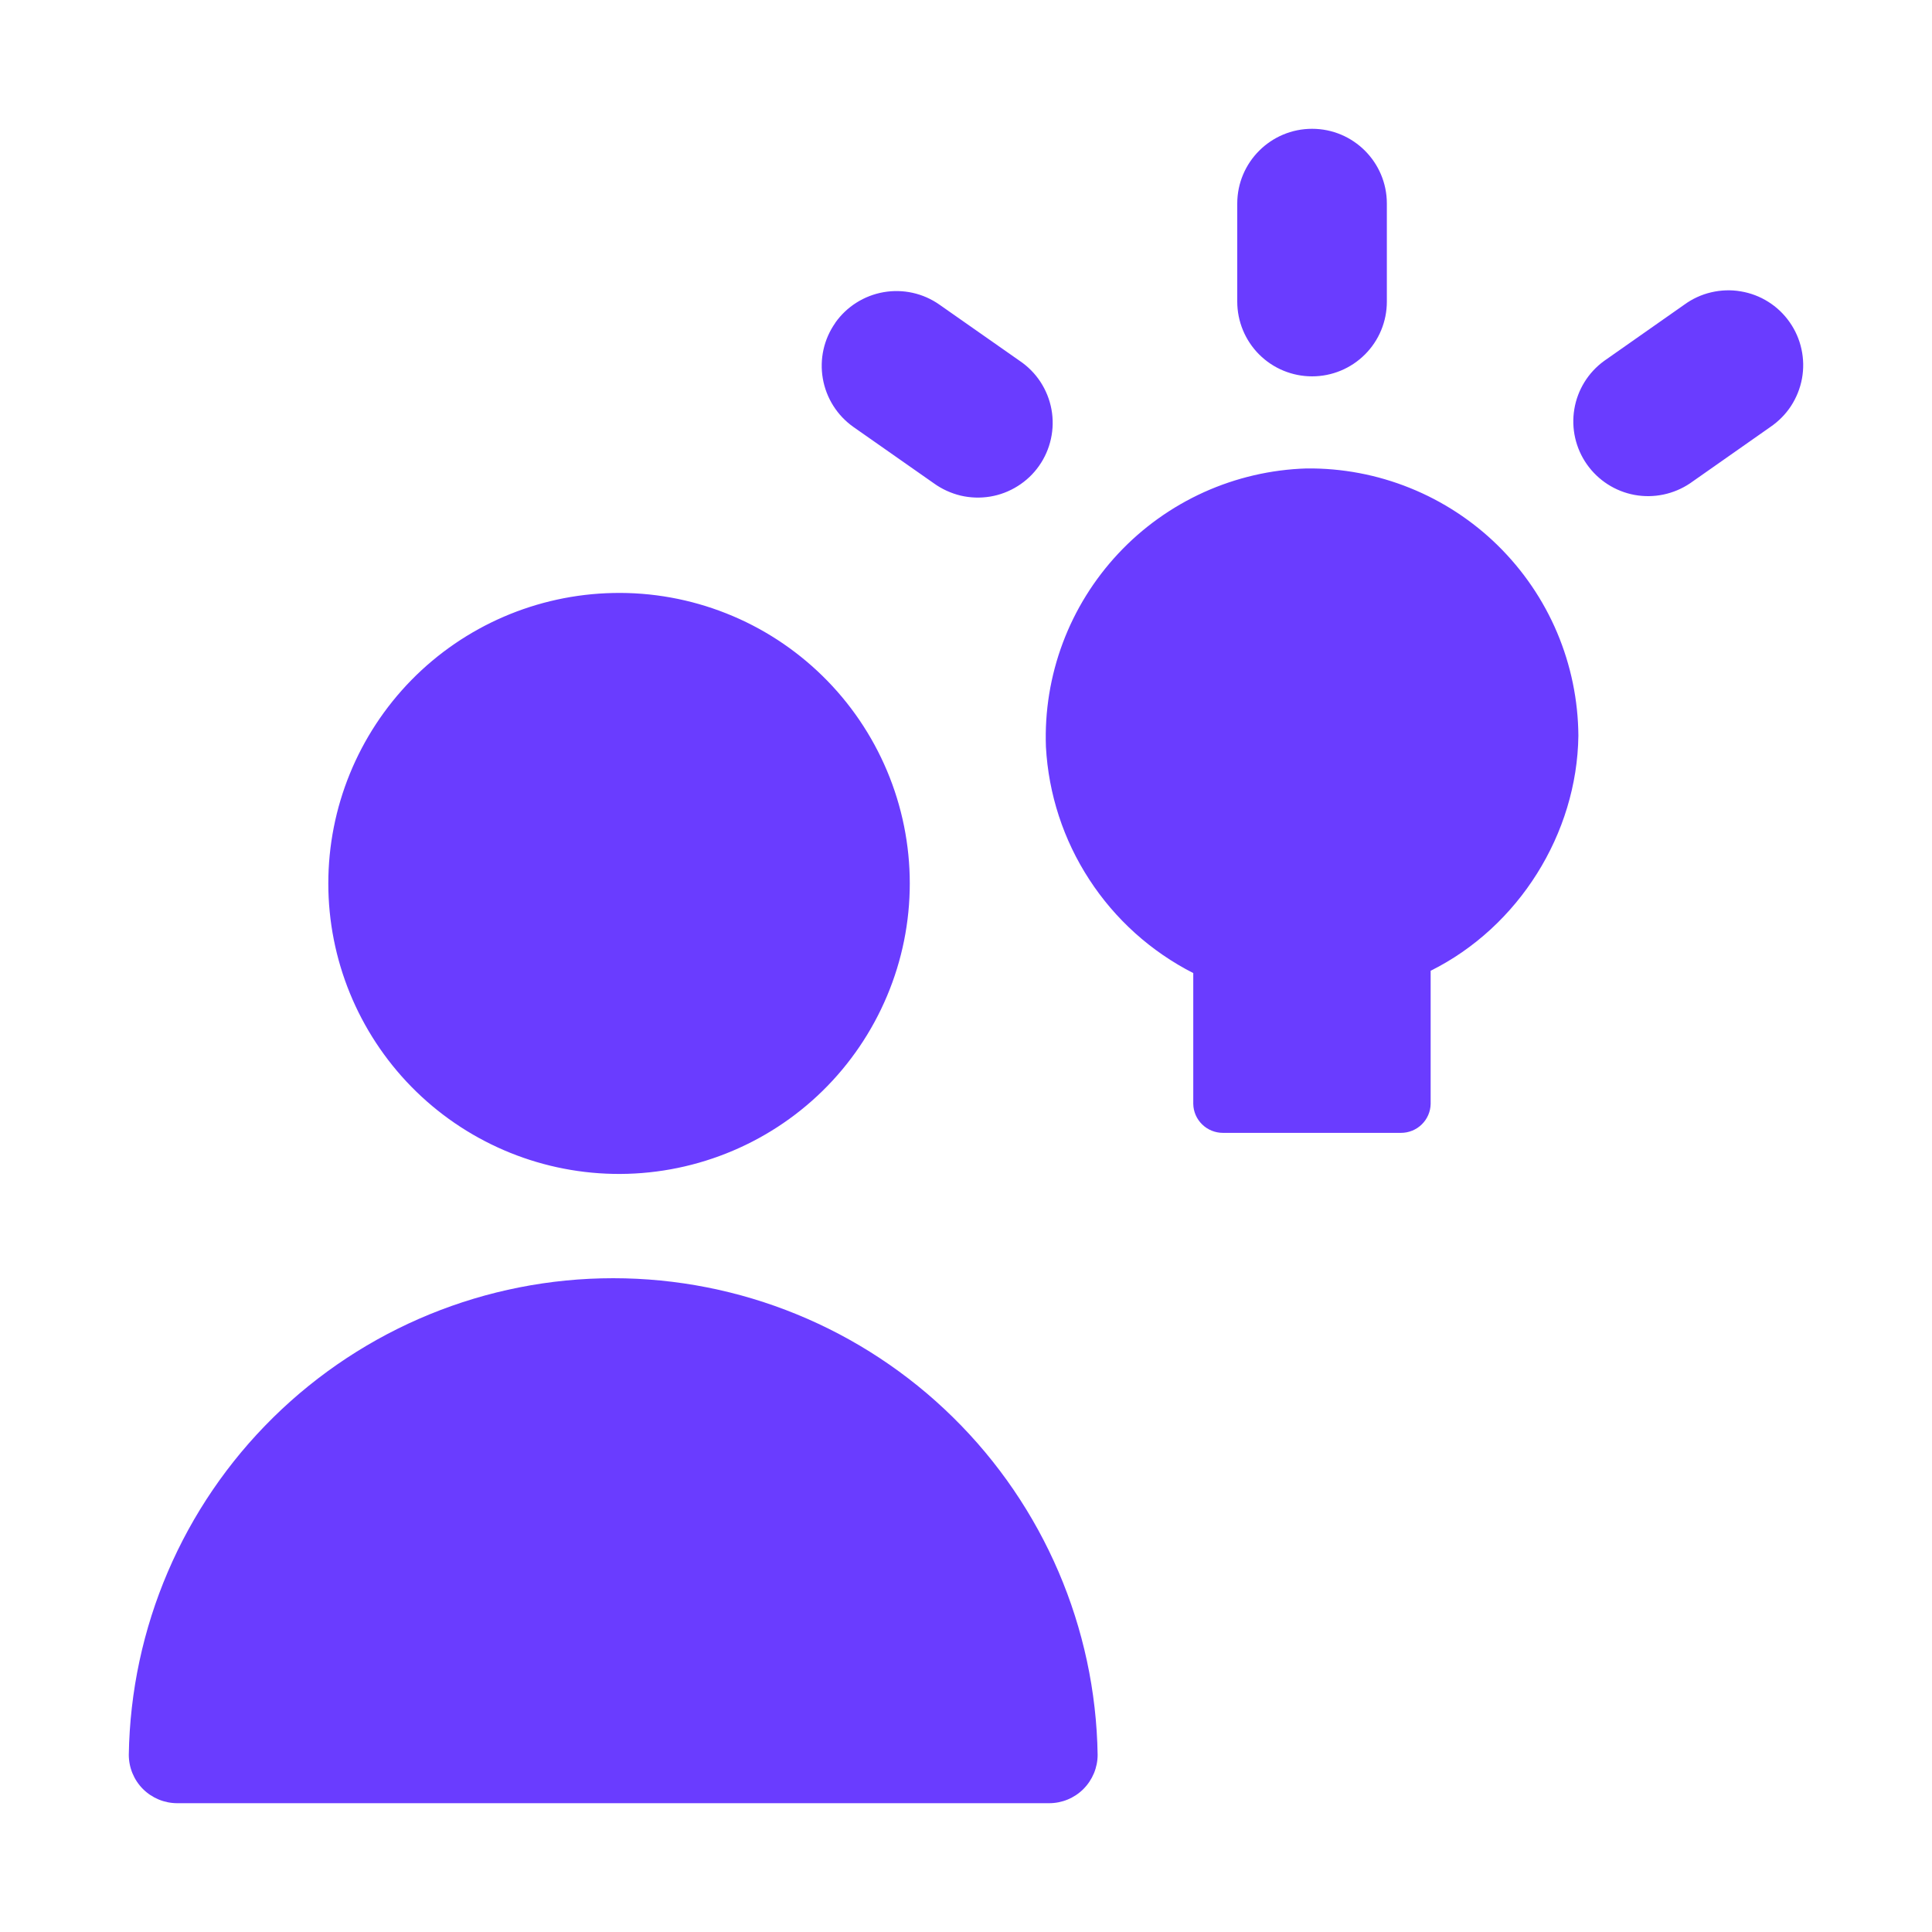<svg width="30" height="30" viewBox="0 0 30 30" fill="none" xmlns="http://www.w3.org/2000/svg">
<path fill-rule="evenodd" clip-rule="evenodd" d="M20.374 2C21.015 2 21.535 2.52 21.535 3.161V4.684C21.535 4.991 21.413 5.287 21.195 5.504C20.977 5.722 20.682 5.844 20.374 5.844C20.066 5.844 19.77 5.722 19.552 5.504C19.335 5.287 19.212 4.991 19.212 4.684V3.161C19.212 2.52 19.733 2 20.374 2ZM9.521 18.228C10.121 18.24 10.718 18.132 11.276 17.911C11.835 17.69 12.343 17.36 12.772 16.94C13.201 16.52 13.541 16.018 13.774 15.465C14.007 14.912 14.127 14.318 14.127 13.718C14.127 13.117 14.007 12.524 13.774 11.97C13.541 11.417 13.201 10.916 12.772 10.496C12.343 10.076 11.835 9.745 11.276 9.524C10.718 9.303 10.121 9.195 9.521 9.208C8.34 9.232 7.215 9.717 6.388 10.56C5.562 11.404 5.098 12.537 5.098 13.718C5.098 14.898 5.562 16.032 6.388 16.875C7.215 17.718 8.34 18.204 9.521 18.228ZM2 27.248C2.031 25.275 2.837 23.393 4.244 22.009C5.652 20.624 7.547 19.848 9.522 19.848C11.496 19.848 13.392 20.624 14.799 22.009C16.206 23.393 17.013 25.275 17.044 27.248C17.044 27.447 16.964 27.639 16.823 27.78C16.682 27.921 16.491 28 16.291 28H2.753C2.553 28 2.362 27.921 2.22 27.78C2.079 27.639 2 27.447 2 27.248ZM27.49 6.63C27.617 6.543 27.727 6.433 27.811 6.304C27.895 6.175 27.953 6.03 27.981 5.879C28.009 5.727 28.006 5.572 27.973 5.421C27.94 5.27 27.878 5.128 27.789 5.002C27.701 4.876 27.588 4.768 27.457 4.686C27.327 4.604 27.181 4.549 27.029 4.524C26.877 4.498 26.722 4.504 26.572 4.539C26.421 4.574 26.28 4.639 26.155 4.73L24.908 5.605C24.662 5.784 24.496 6.052 24.446 6.353C24.396 6.653 24.466 6.961 24.641 7.21C24.816 7.459 25.082 7.63 25.381 7.685C25.681 7.74 25.99 7.675 26.243 7.505L27.49 6.63ZM12.97 5.014C12.793 5.266 12.724 5.577 12.777 5.88C12.83 6.183 13.001 6.453 13.252 6.63L14.501 7.505C14.626 7.595 14.768 7.66 14.918 7.696C15.068 7.731 15.223 7.736 15.375 7.711C15.527 7.686 15.673 7.63 15.803 7.548C15.934 7.466 16.047 7.359 16.135 7.233C16.224 7.107 16.286 6.964 16.319 6.814C16.352 6.663 16.355 6.508 16.327 6.356C16.299 6.204 16.241 6.06 16.157 5.931C16.073 5.802 15.963 5.691 15.836 5.605L14.587 4.73C14.335 4.553 14.023 4.484 13.72 4.537C13.417 4.59 13.147 4.761 12.97 5.012V5.014ZM20.287 7.274C20.837 7.268 21.383 7.371 21.893 7.577C22.403 7.782 22.868 8.087 23.26 8.472C23.652 8.858 23.965 9.317 24.179 9.823C24.393 10.33 24.505 10.873 24.509 11.423C24.49 12.946 23.58 14.395 22.215 15.074V17.141C22.213 17.262 22.163 17.376 22.077 17.46C21.991 17.544 21.875 17.591 21.755 17.591H18.989C18.869 17.591 18.753 17.544 18.667 17.46C18.581 17.376 18.531 17.262 18.529 17.141V15.11C17.872 14.775 17.316 14.275 16.915 13.658C16.513 13.042 16.281 12.331 16.241 11.596C16.221 11.046 16.31 10.498 16.503 9.983C16.696 9.468 16.989 8.997 17.365 8.595C17.741 8.193 18.193 7.87 18.694 7.643C19.195 7.417 19.736 7.291 20.287 7.274Z" fill="#6A3CFF"/>
</svg>
